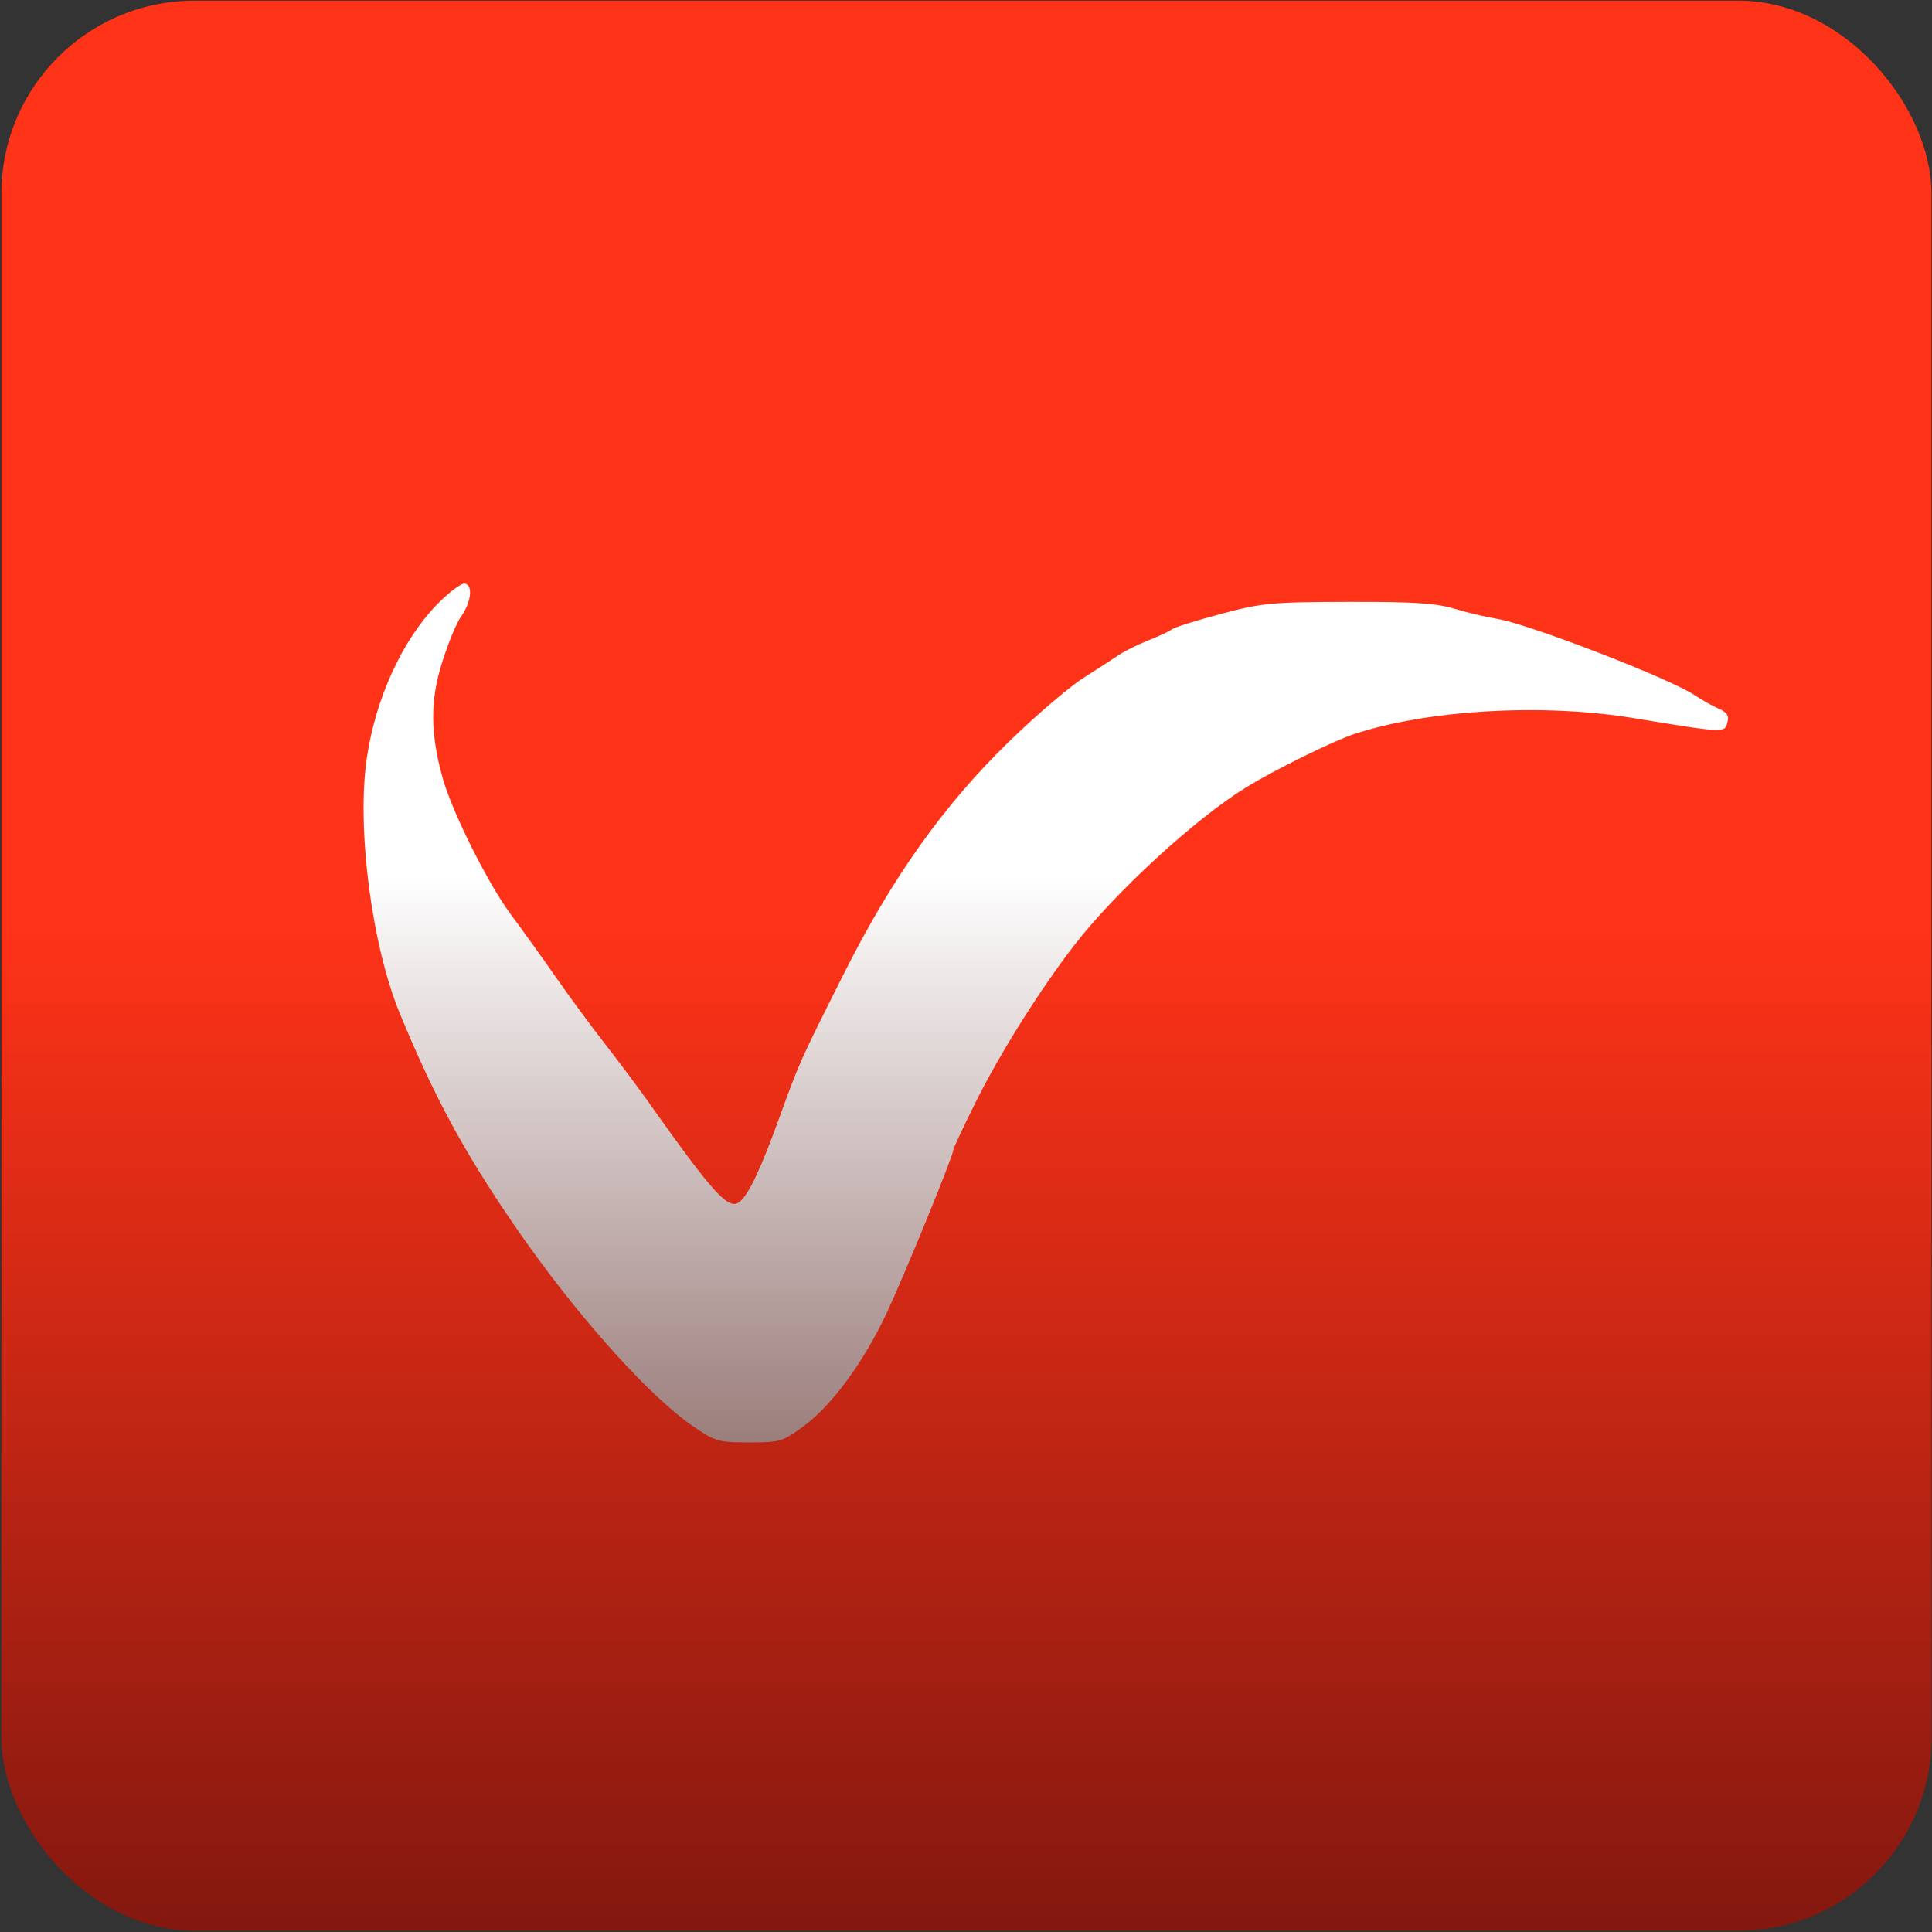 <svg width="1001" height="1001" viewBox="0 0 1001 1001" fill="none" xmlns="http://www.w3.org/2000/svg">
<rect x="0" y="0" width="1001" height="1001" fill="#333333" stroke="none"/>
<rect x="0.727" y="0.343" width="1000" height="1000" rx="100" fill="url(#paint0_linear_234_2)"/>
<path fill-rule="evenodd" clip-rule="evenodd" d="M226.315 313.308C208.287 331.91 194.55 362.034 190.046 392.832C184.737 429.14 192.6 489.91 207.165 525.13C225.118 568.543 240.081 596.232 266.3 634.565C296.979 679.414 335.34 722.616 358.886 738.833C370.593 746.897 372.129 747.343 388.082 747.343C404.103 747.343 405.472 746.938 416.263 739.018C431.073 728.147 447.659 705.517 459.597 679.9C469.188 659.318 493.915 598.749 493.915 595.836C493.915 594.986 499.283 583.528 505.846 570.378C518.251 545.516 538.936 512.635 556.451 489.928C577.738 462.334 619.426 424.027 645.724 407.896C660.678 398.721 690.963 383.796 701.827 380.247C740.132 367.726 799.331 364.336 845.936 371.988C893.355 379.776 893.573 379.787 894.979 374.412C895.932 370.769 894.856 369.077 890.328 367.088C887.089 365.667 881.574 362.569 878.073 360.204C865.284 351.559 791.89 323.22 775.532 320.608C770.086 319.739 760.186 317.389 753.53 315.385C743.995 312.514 732.337 311.763 698.527 311.84C658.709 311.933 653.963 312.382 632.523 318.087C619.817 321.468 608.432 325.043 607.222 326.031C606.012 327.019 600.566 329.582 595.121 331.73C589.676 333.879 582.745 337.298 579.72 339.331C576.695 341.364 568.279 346.82 561.019 351.458C553.758 356.096 536.564 370.833 522.811 384.207C488.94 417.141 462.204 454.728 437.123 504.673C414.123 550.473 414.349 549.965 403.663 579.447C394.218 605.501 387.99 618.737 383.369 622.569C377.594 627.363 370.265 619.368 335.505 570.347C330.06 562.669 320.102 549.351 313.376 540.758C306.653 532.162 295.276 516.715 288.097 506.429C280.918 496.143 270.412 481.506 264.751 473.902C252.833 457.894 234.187 420.584 229.325 403.023C222.892 379.774 222.823 362.952 229.087 343.122C232.192 333.296 236.554 322.705 238.779 319.587C244.123 312.102 245.208 303.227 240.882 302.362C239.058 301.997 232.502 306.923 226.315 313.308Z" fill="url(#paint1_linear_234_2)"/>
<defs>
<linearGradient id="paint0_linear_234_2" x1="500.727" y1="0.343" x2="500.727" y2="1000.34" gradientUnits="userSpaceOnUse">
<stop offset="0.476" stop-color="#FF3318"/>
<stop offset="1" stop-color="#83180F"/>
</linearGradient>
<linearGradient id="paint1_linear_234_2" x1="541.841" y1="302.343" x2="541.841" y2="747.343" gradientUnits="userSpaceOnUse">
<stop offset="0.34" stop-color="white"/>
<stop offset="1" stop-color="#9B7E7C"/>
</linearGradient>
</defs>
</svg>
